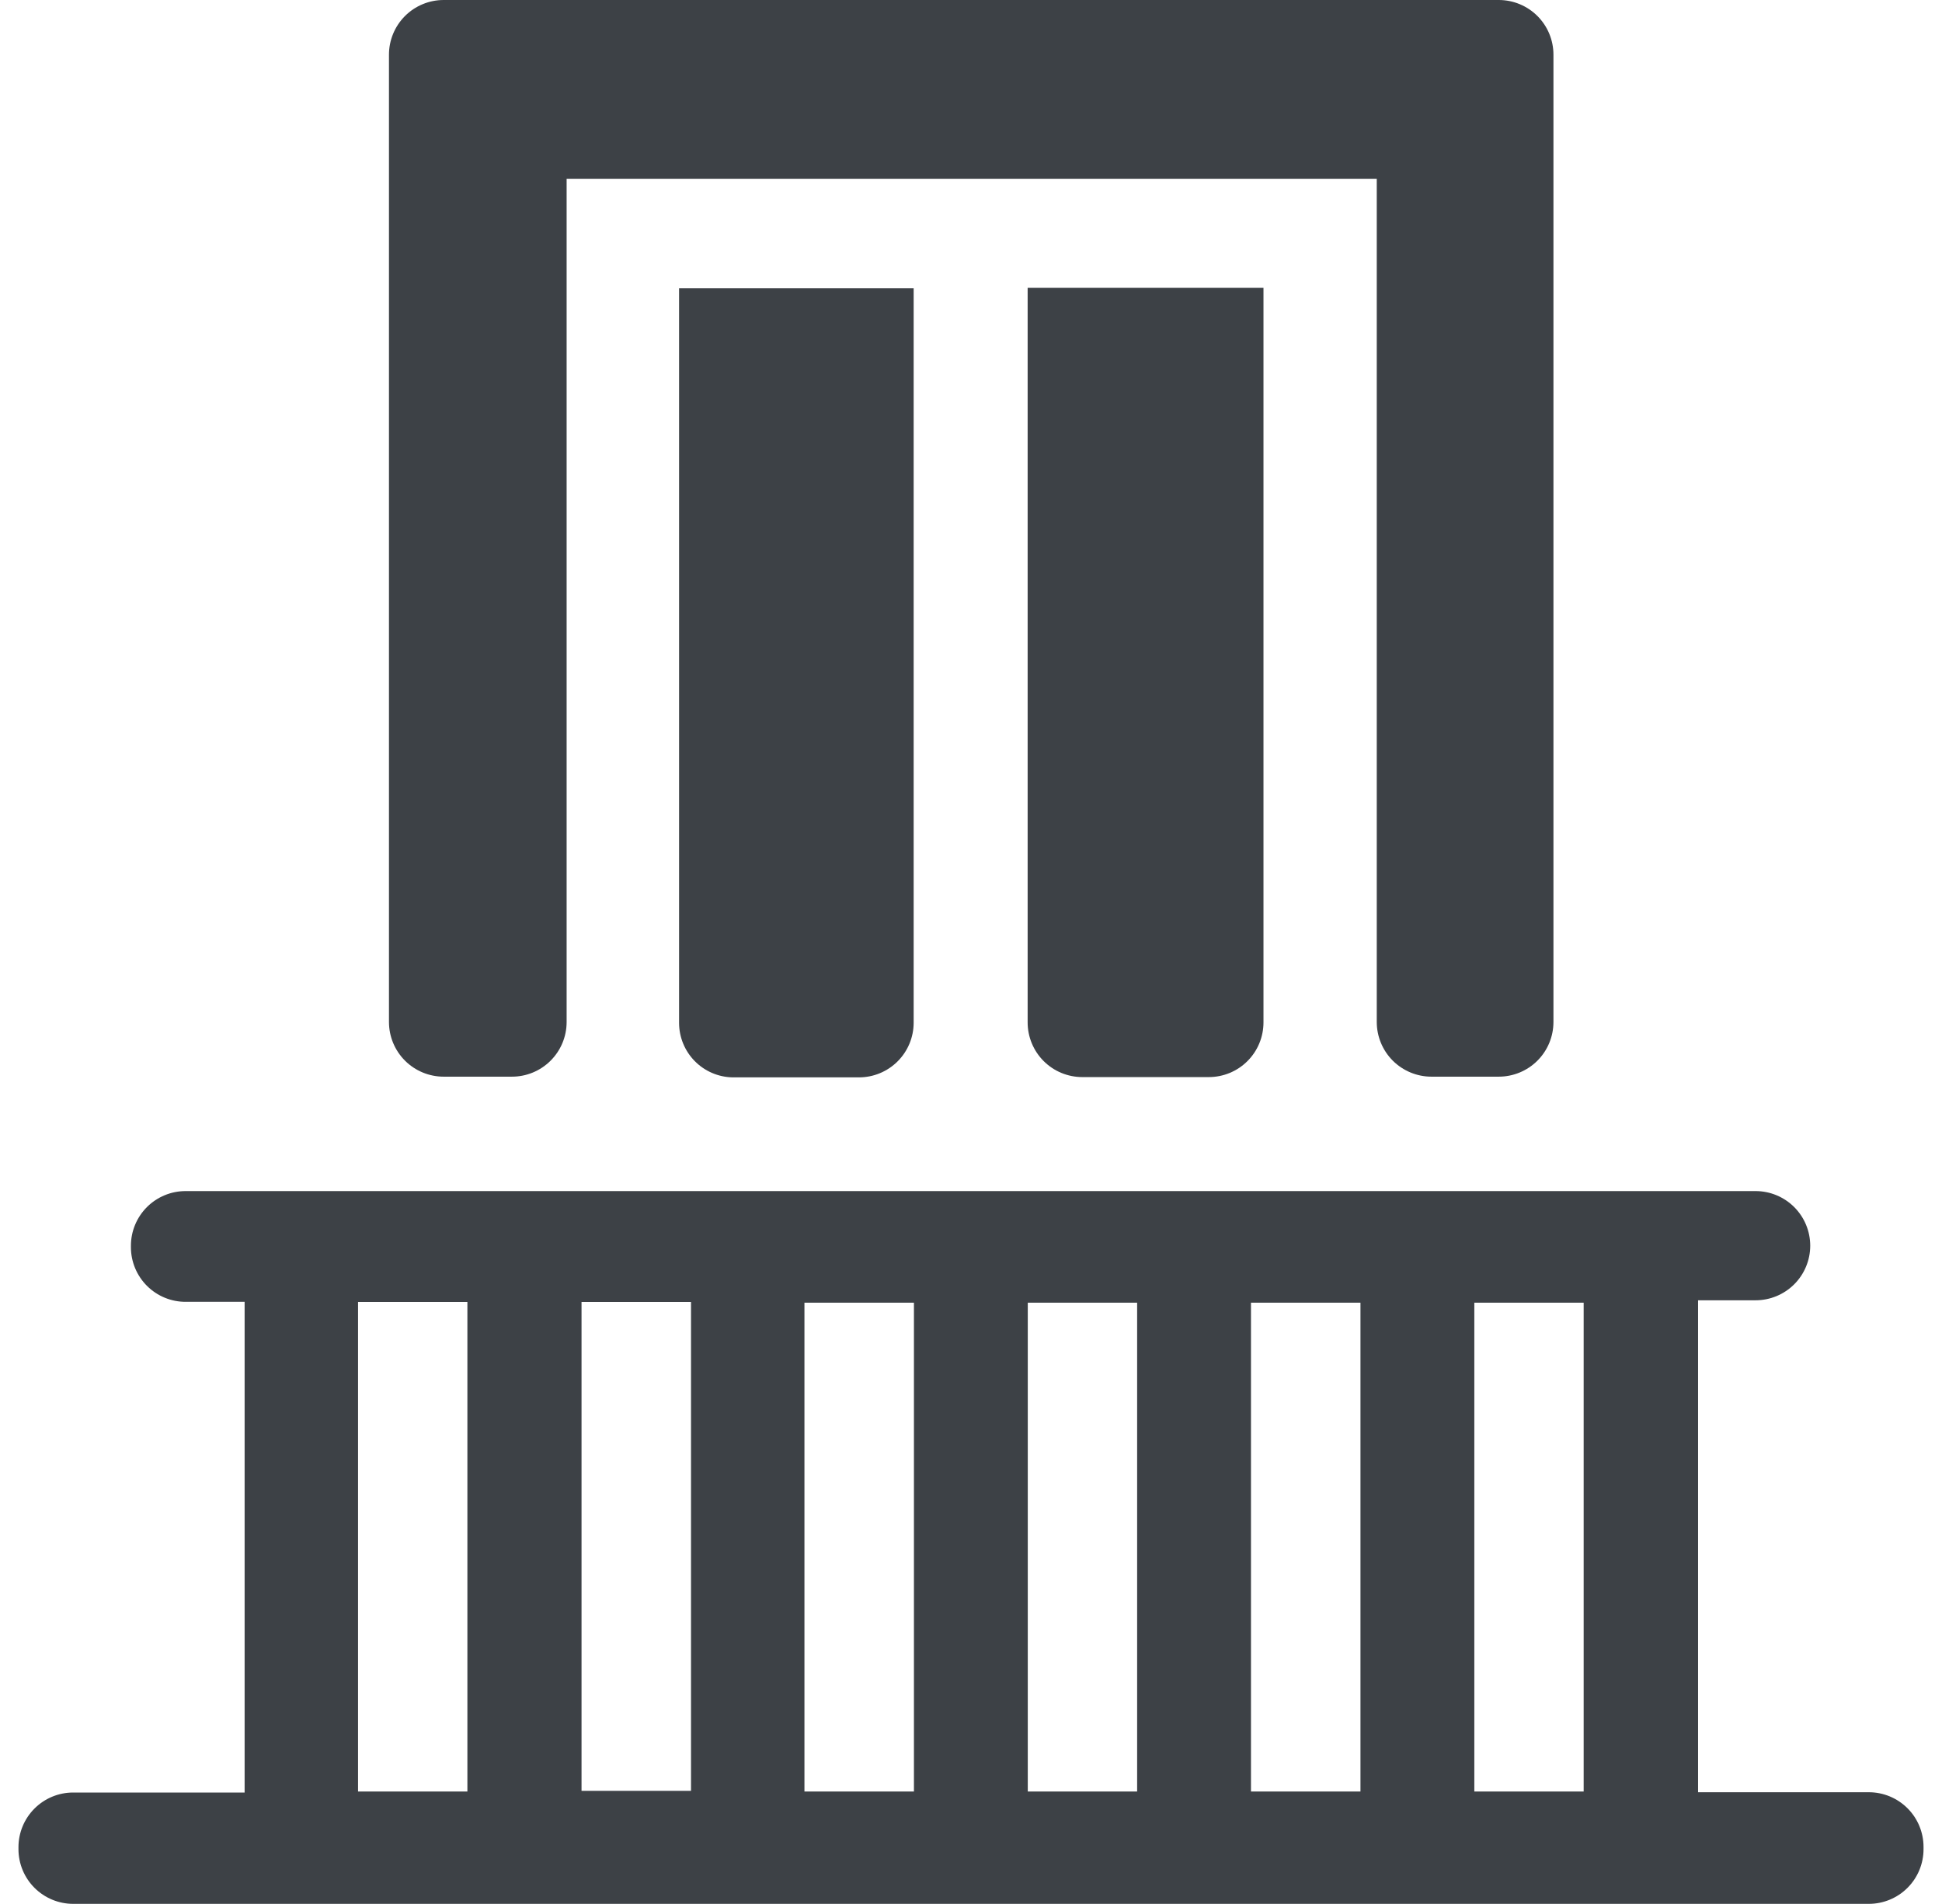 <?xml version="1.0" encoding="UTF-8"?> <svg xmlns="http://www.w3.org/2000/svg" width="102" height="100" viewBox="0 0 102 100" fill="none"> <g clip-path="url(#clip0_31_11)"> <path d="M0.97 97.128V97.018C0.97 96.256 1.273 95.526 1.812 94.987C2.35 94.448 3.081 94.146 3.842 94.146H12.848V68.374H9.763C9.384 68.376 9.009 68.304 8.659 68.16C8.309 68.017 7.991 67.805 7.723 67.539C7.454 67.272 7.242 66.954 7.096 66.605C6.951 66.256 6.876 65.881 6.876 65.503V65.429C6.876 64.667 7.179 63.937 7.717 63.398C8.256 62.86 8.986 62.557 9.748 62.557H92.208C92.969 62.557 93.7 62.86 94.238 63.398C94.777 63.937 95.079 64.667 95.079 65.429V65.429C95.078 66.189 94.774 66.918 94.236 67.455C93.697 67.992 92.968 68.293 92.208 68.293H89.188V94.131H98.158C98.918 94.131 99.647 94.433 100.186 94.97C100.724 95.507 101.028 96.235 101.03 96.996V97.121C101.03 97.883 100.727 98.613 100.188 99.152C99.65 99.69 98.919 99.993 98.158 99.993H3.842C3.082 99.993 2.353 99.691 1.814 99.154C1.276 98.617 0.972 97.889 0.97 97.128H0.97ZM24.549 94.094V68.382H18.806V94.094H24.549ZM30.544 68.382V94.057H36.294V68.382H30.544ZM48.003 94.094V68.419H42.252V94.094H48.003ZM59.726 94.094V68.419H53.982V94.094H59.726ZM71.456 94.094V68.419H65.705V94.094H71.456ZM83.179 94.094V68.419H77.436V94.094H83.179Z" fill="#3D4146"></path> <path d="M81.592 2.872V53.684C81.59 54.444 81.287 55.173 80.748 55.71C80.21 56.246 79.481 56.548 78.72 56.548H75.184C74.424 56.548 73.695 56.246 73.156 55.71C72.618 55.173 72.314 54.444 72.312 53.684V9.39H29.761V53.684C29.76 54.061 29.685 54.434 29.54 54.782C29.395 55.13 29.182 55.446 28.915 55.712C28.648 55.978 28.331 56.189 27.982 56.332C27.633 56.476 27.259 56.549 26.882 56.548H23.302C22.541 56.548 21.812 56.246 21.274 55.71C20.735 55.173 20.432 54.444 20.43 53.684V2.872C20.43 2.11 20.733 1.38 21.271 0.841C21.81 0.303 22.54 0 23.302 0L78.72 0C79.482 0 80.212 0.303 80.751 0.841C81.29 1.38 81.592 2.11 81.592 2.872V2.872Z" fill="#3D4146"></path> <path d="M45.116 56.585H38.472C37.723 56.569 37.01 56.261 36.485 55.725C35.961 55.19 35.667 54.47 35.667 53.721V15.141H47.988V53.721C47.986 54.481 47.683 55.209 47.144 55.746C46.606 56.283 45.877 56.585 45.116 56.585V56.585Z" fill="#3D4146"></path> <path d="M63.491 56.57H56.847C56.085 56.57 55.355 56.268 54.816 55.729C54.278 55.191 53.975 54.46 53.975 53.699V15.119H66.362V53.699C66.362 54.46 66.06 55.191 65.521 55.729C64.983 56.268 64.252 56.57 63.491 56.57Z" fill="#3D4146"></path> </g> <defs> <clipPath id="clip0_31_11"> <rect width="100.059" height="100" fill="white" transform="translate(0.97)"></rect> </clipPath> </defs> </svg> 